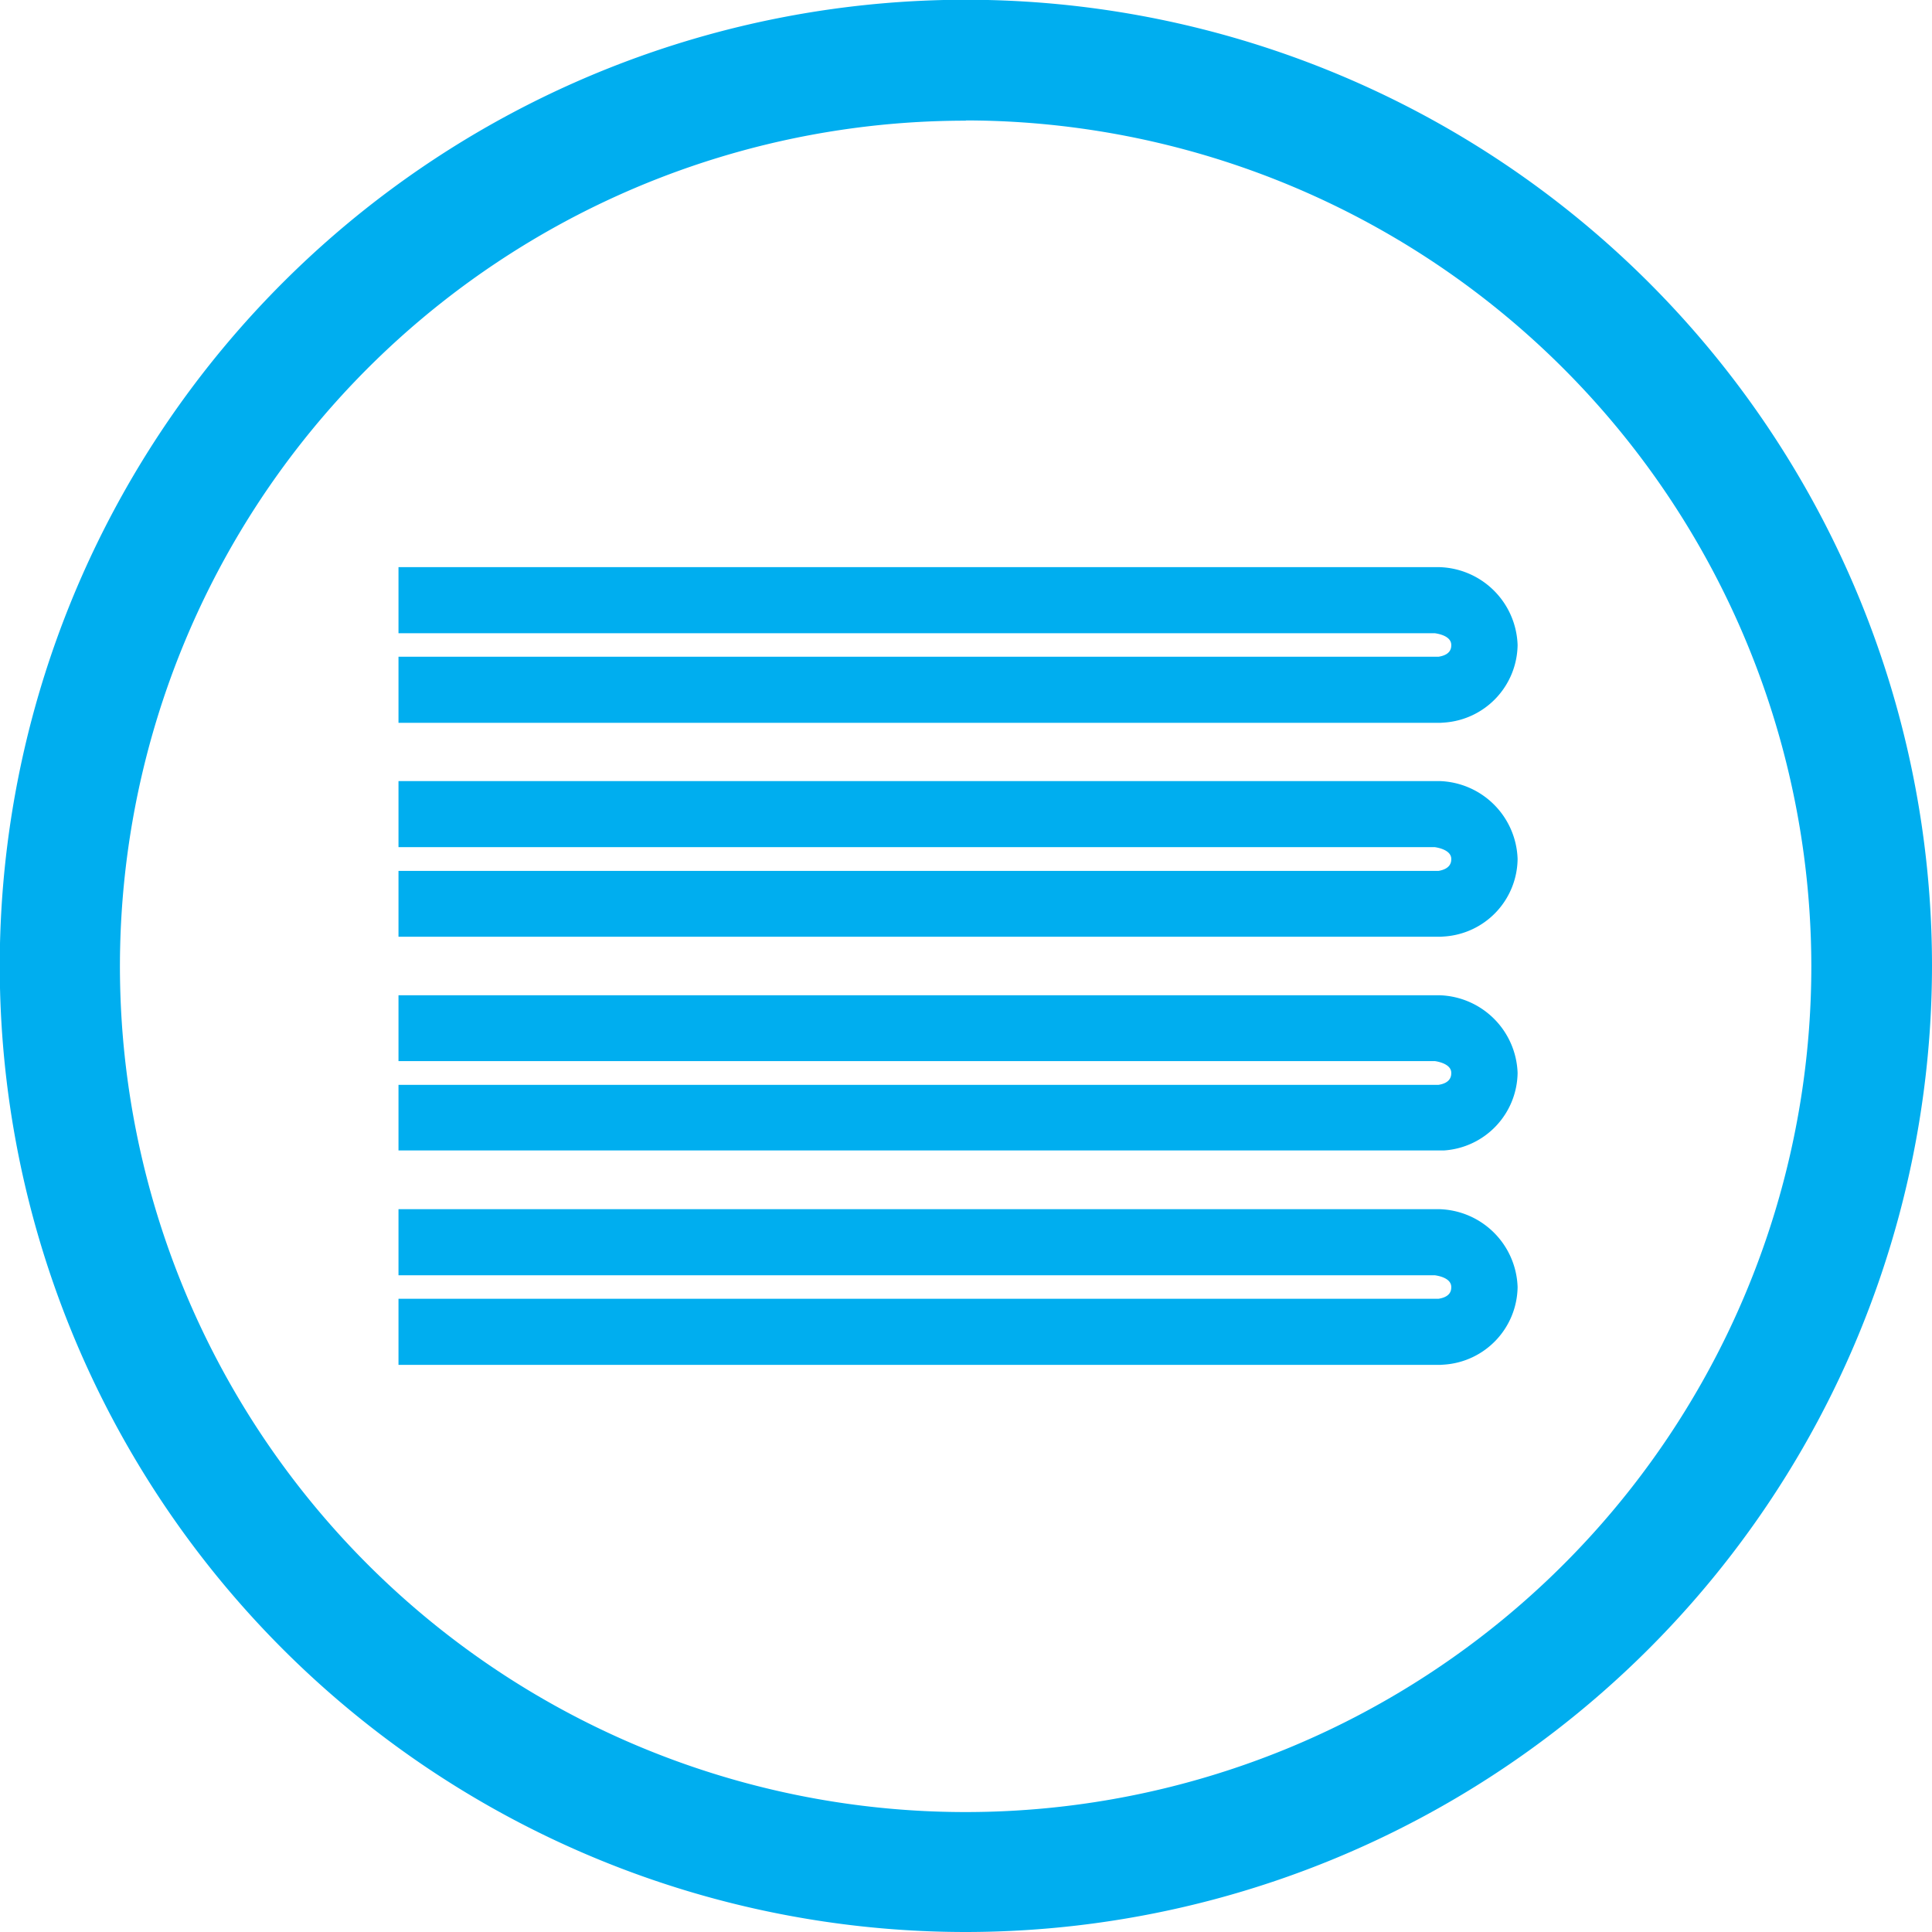 <svg xmlns="http://www.w3.org/2000/svg" viewBox="0 0 78.93 78.93"><defs><style>.cls-1{fill:#00aeef;}</style></defs><title>Datový zdroj 31</title><g id="Vrstva_2" data-name="Vrstva 2"><g id="Layer_3" data-name="Layer 3"><path class="cls-1" d="M39.46,78.93A39.47,39.47,0,1,1,78.93,39.46,39.5,39.5,0,0,1,39.46,78.93Zm0-74A34.55,34.55,0,1,0,74,39.46,34.59,34.59,0,0,0,39.46,4.92Z"/><path class="cls-1" d="M58.85,55.76H16.28v-2.7H58.77c.52-.08.52-.38.52-.48,0-.37-.53-.46-.67-.48H16.28V49.4H58.8A3.29,3.29,0,0,1,62,52.58a3.22,3.22,0,0,1-3,3.17Z"/><path class="cls-1" d="M58.85,47H16.28V44.32H58.77c.52-.08.52-.39.52-.49,0-.36-.53-.46-.67-.48H16.28V40.66H58.8A3.29,3.29,0,0,1,62,43.83,3.22,3.22,0,0,1,59,47Z"/><path class="cls-1" d="M58.85,38.27H16.28V35.58H58.77c.52-.09.52-.39.52-.49,0-.36-.53-.46-.67-.48H16.28v-2.7H58.8A3.29,3.29,0,0,1,62,35.09a3.21,3.21,0,0,1-3,3.17Z"/><path class="cls-1" d="M58.85,29.53H16.28v-2.7H58.77c.52-.08.52-.38.52-.48,0-.37-.53-.46-.67-.48H16.28v-2.7H58.8A3.29,3.29,0,0,1,62,26.35a3.22,3.22,0,0,1-3,3.17Z"/></g></g></svg>